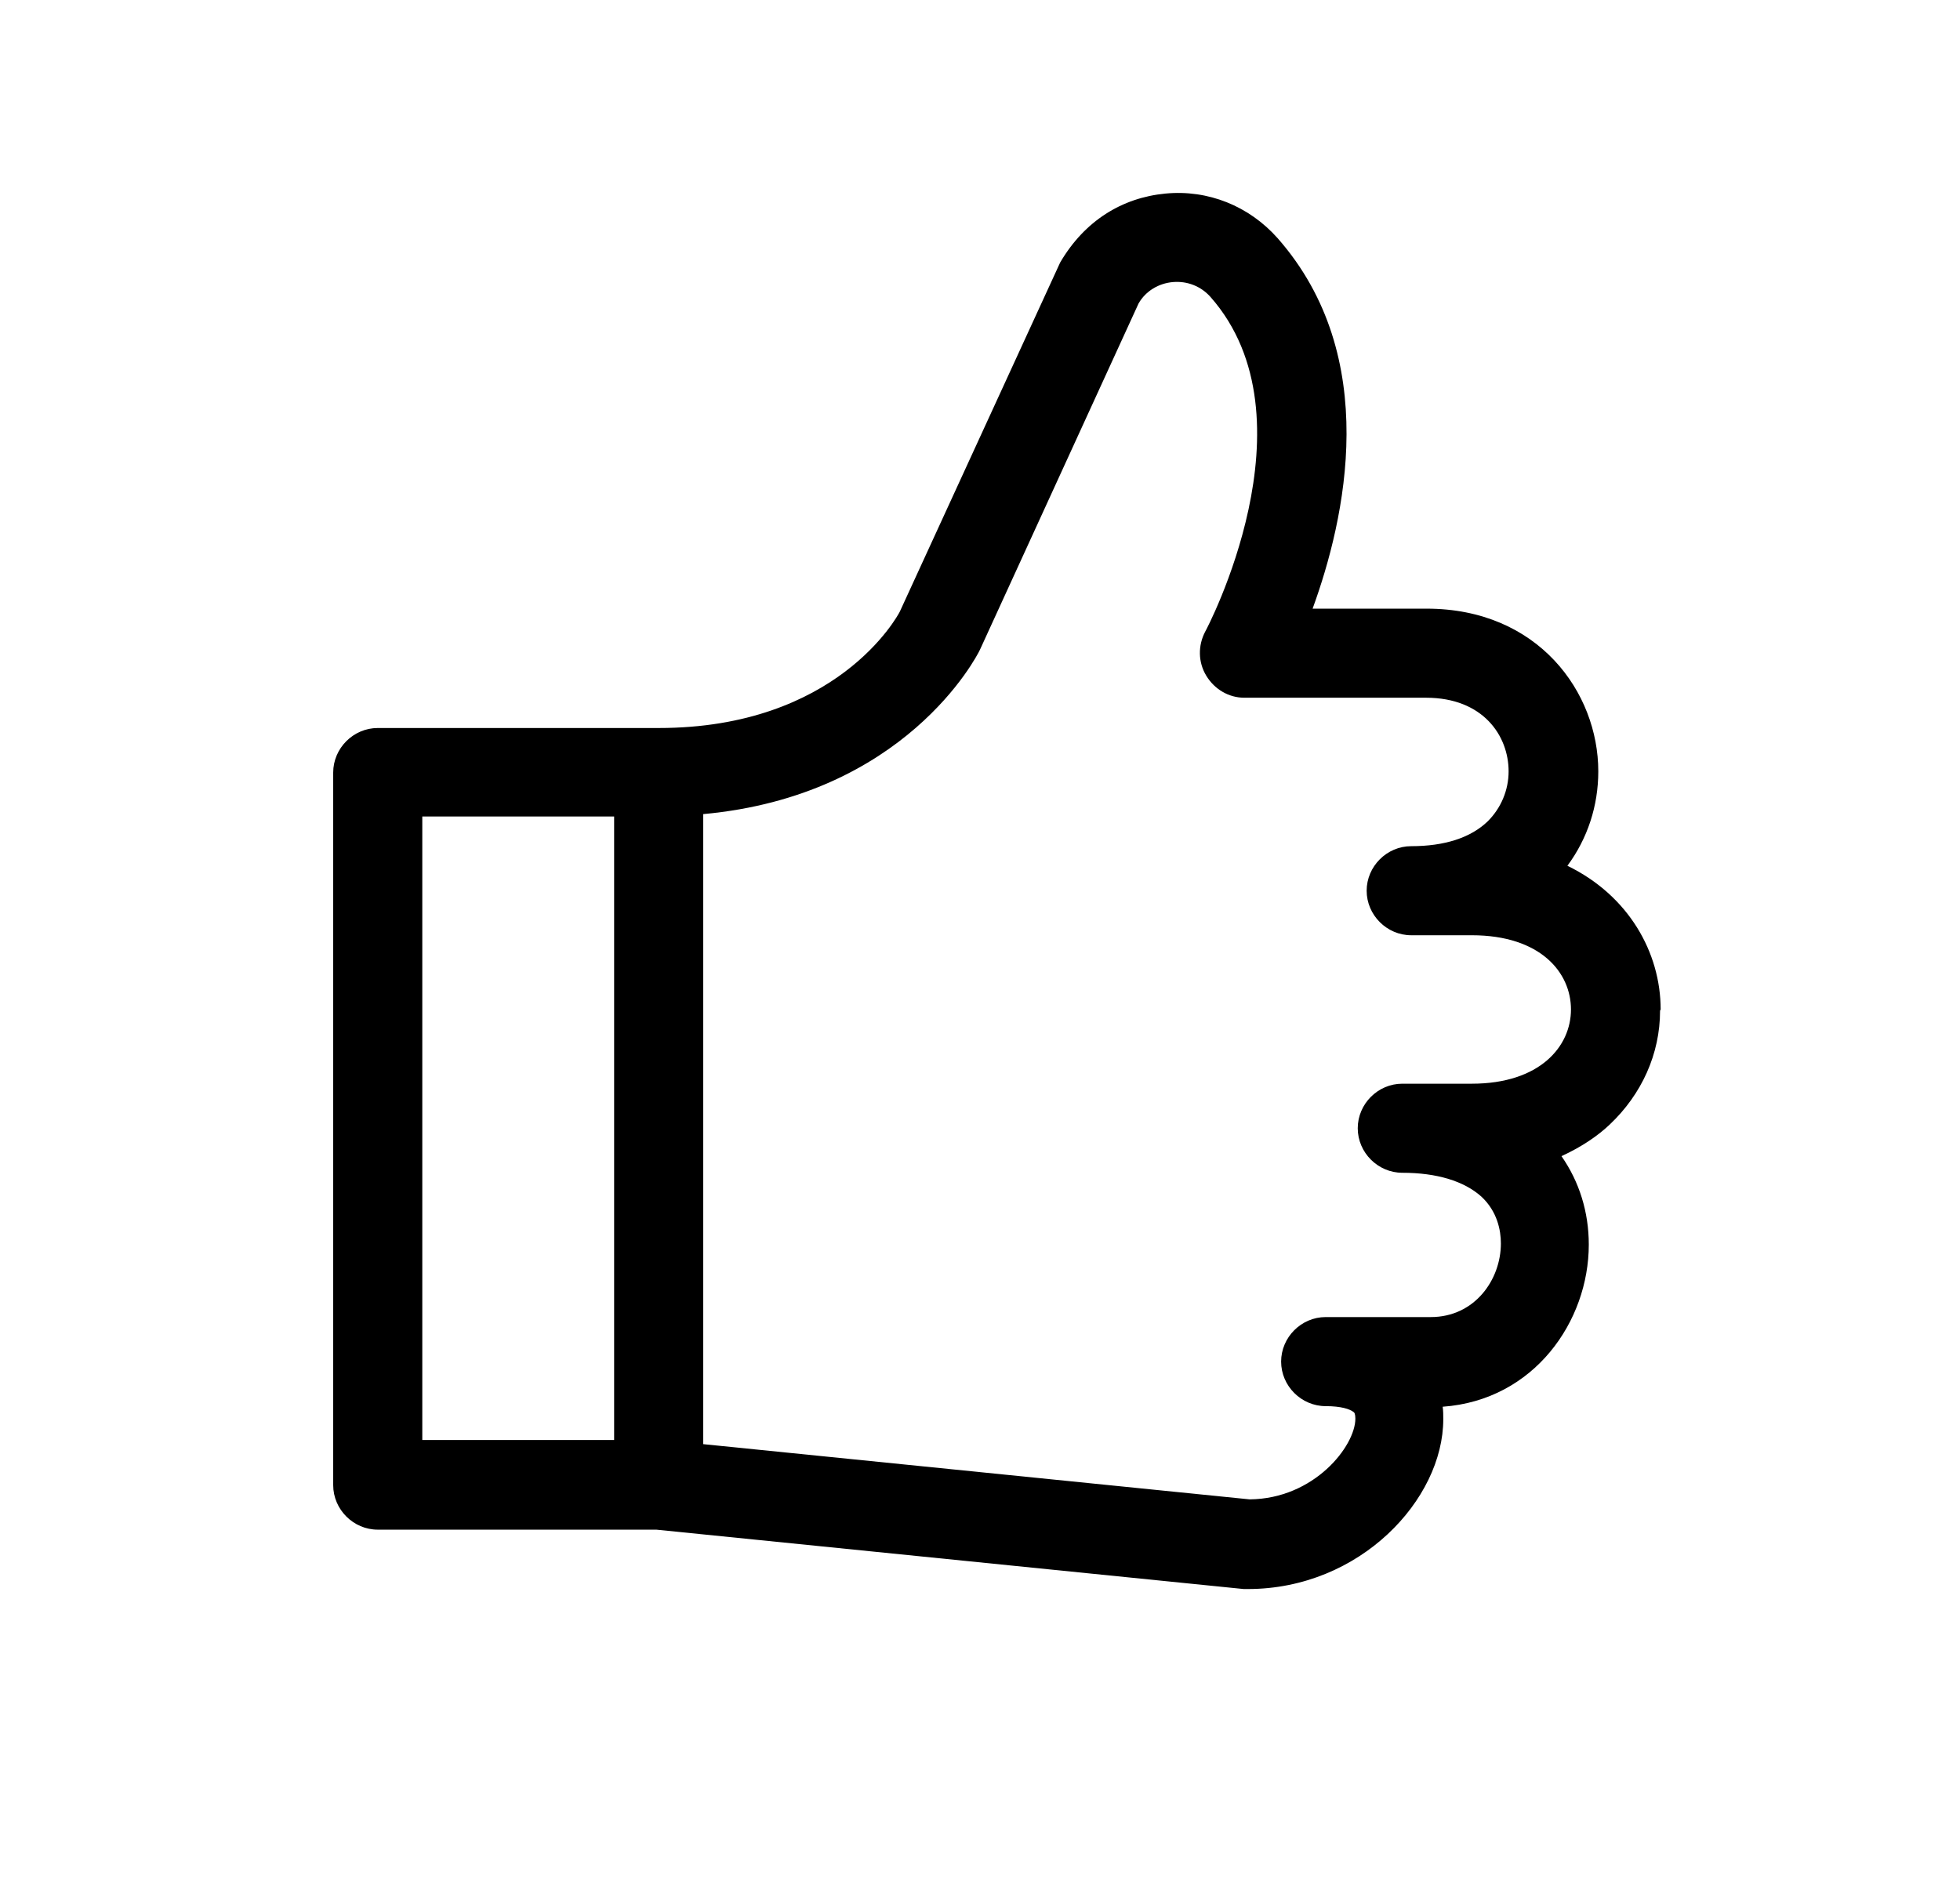 <svg xmlns="http://www.w3.org/2000/svg" fill="none" viewBox="0 0 33 32" height="32" width="33">
<path fill="black" d="M27.96 17C27.96 16.04 27.42 15.08 26.39 14.58C26.73 14.12 26.91 13.57 26.91 12.99C26.91 11.66 25.9 10.25 24.02 10.25H22.1C22.65 8.74 23.27 6.01 21.51 4.01C21.03 3.47 20.34 3.19 19.62 3.26C18.89 3.33 18.26 3.72 17.85 4.42L15.15 10.3C15.11 10.38 14.09 12.26 11.09 12.26H6.36C5.95 12.26 5.61 12.6 5.61 13.01V25.01C5.61 25.42 5.95 25.76 6.36 25.76H11.05L20.94 26.76C20.94 26.76 20.99 26.76 21.01 26.76C22.9 26.76 24.3 25.25 24.3 23.9C24.3 23.83 24.3 23.76 24.29 23.69C25.83 23.58 26.75 22.25 26.75 20.96C26.75 20.41 26.59 19.9 26.29 19.47C26.64 19.31 26.91 19.12 27.1 18.94C27.64 18.43 27.95 17.75 27.95 17.02L27.96 17ZM10.34 24.25H7.11V13.75H10.34V24.25ZM24.79 18.25H23.61C23.2 18.25 22.86 18.59 22.86 19C22.86 19.41 23.2 19.75 23.61 19.75C24.19 19.75 24.65 19.89 24.94 20.15C25.21 20.4 25.27 20.72 25.27 20.94C25.27 21.55 24.83 22.18 24.09 22.18H22.32C21.91 22.18 21.57 22.52 21.57 22.93C21.57 23.34 21.91 23.68 22.32 23.68C22.58 23.68 22.73 23.73 22.79 23.78C22.8 23.78 22.82 23.81 22.82 23.89C22.82 24.35 22.13 25.24 21.04 25.25L11.84 24.32V13.71C15.23 13.4 16.44 11.07 16.5 10.94L19.17 5.11C19.29 4.9 19.51 4.77 19.75 4.75C19.99 4.73 20.22 4.82 20.38 5C22.19 7.05 20.31 10.61 20.29 10.64C20.17 10.87 20.17 11.15 20.31 11.38C20.45 11.61 20.69 11.75 20.95 11.75H24.01C24.97 11.75 25.4 12.39 25.4 12.99C25.4 13.31 25.27 13.61 25.05 13.83C24.76 14.11 24.32 14.25 23.76 14.25C23.35 14.25 23.01 14.59 23.01 15C23.01 15.41 23.35 15.75 23.76 15.75H24.78C25.94 15.75 26.45 16.38 26.45 17C26.45 17.62 25.93 18.25 24.78 18.25H24.79Z"></path>
</svg>
